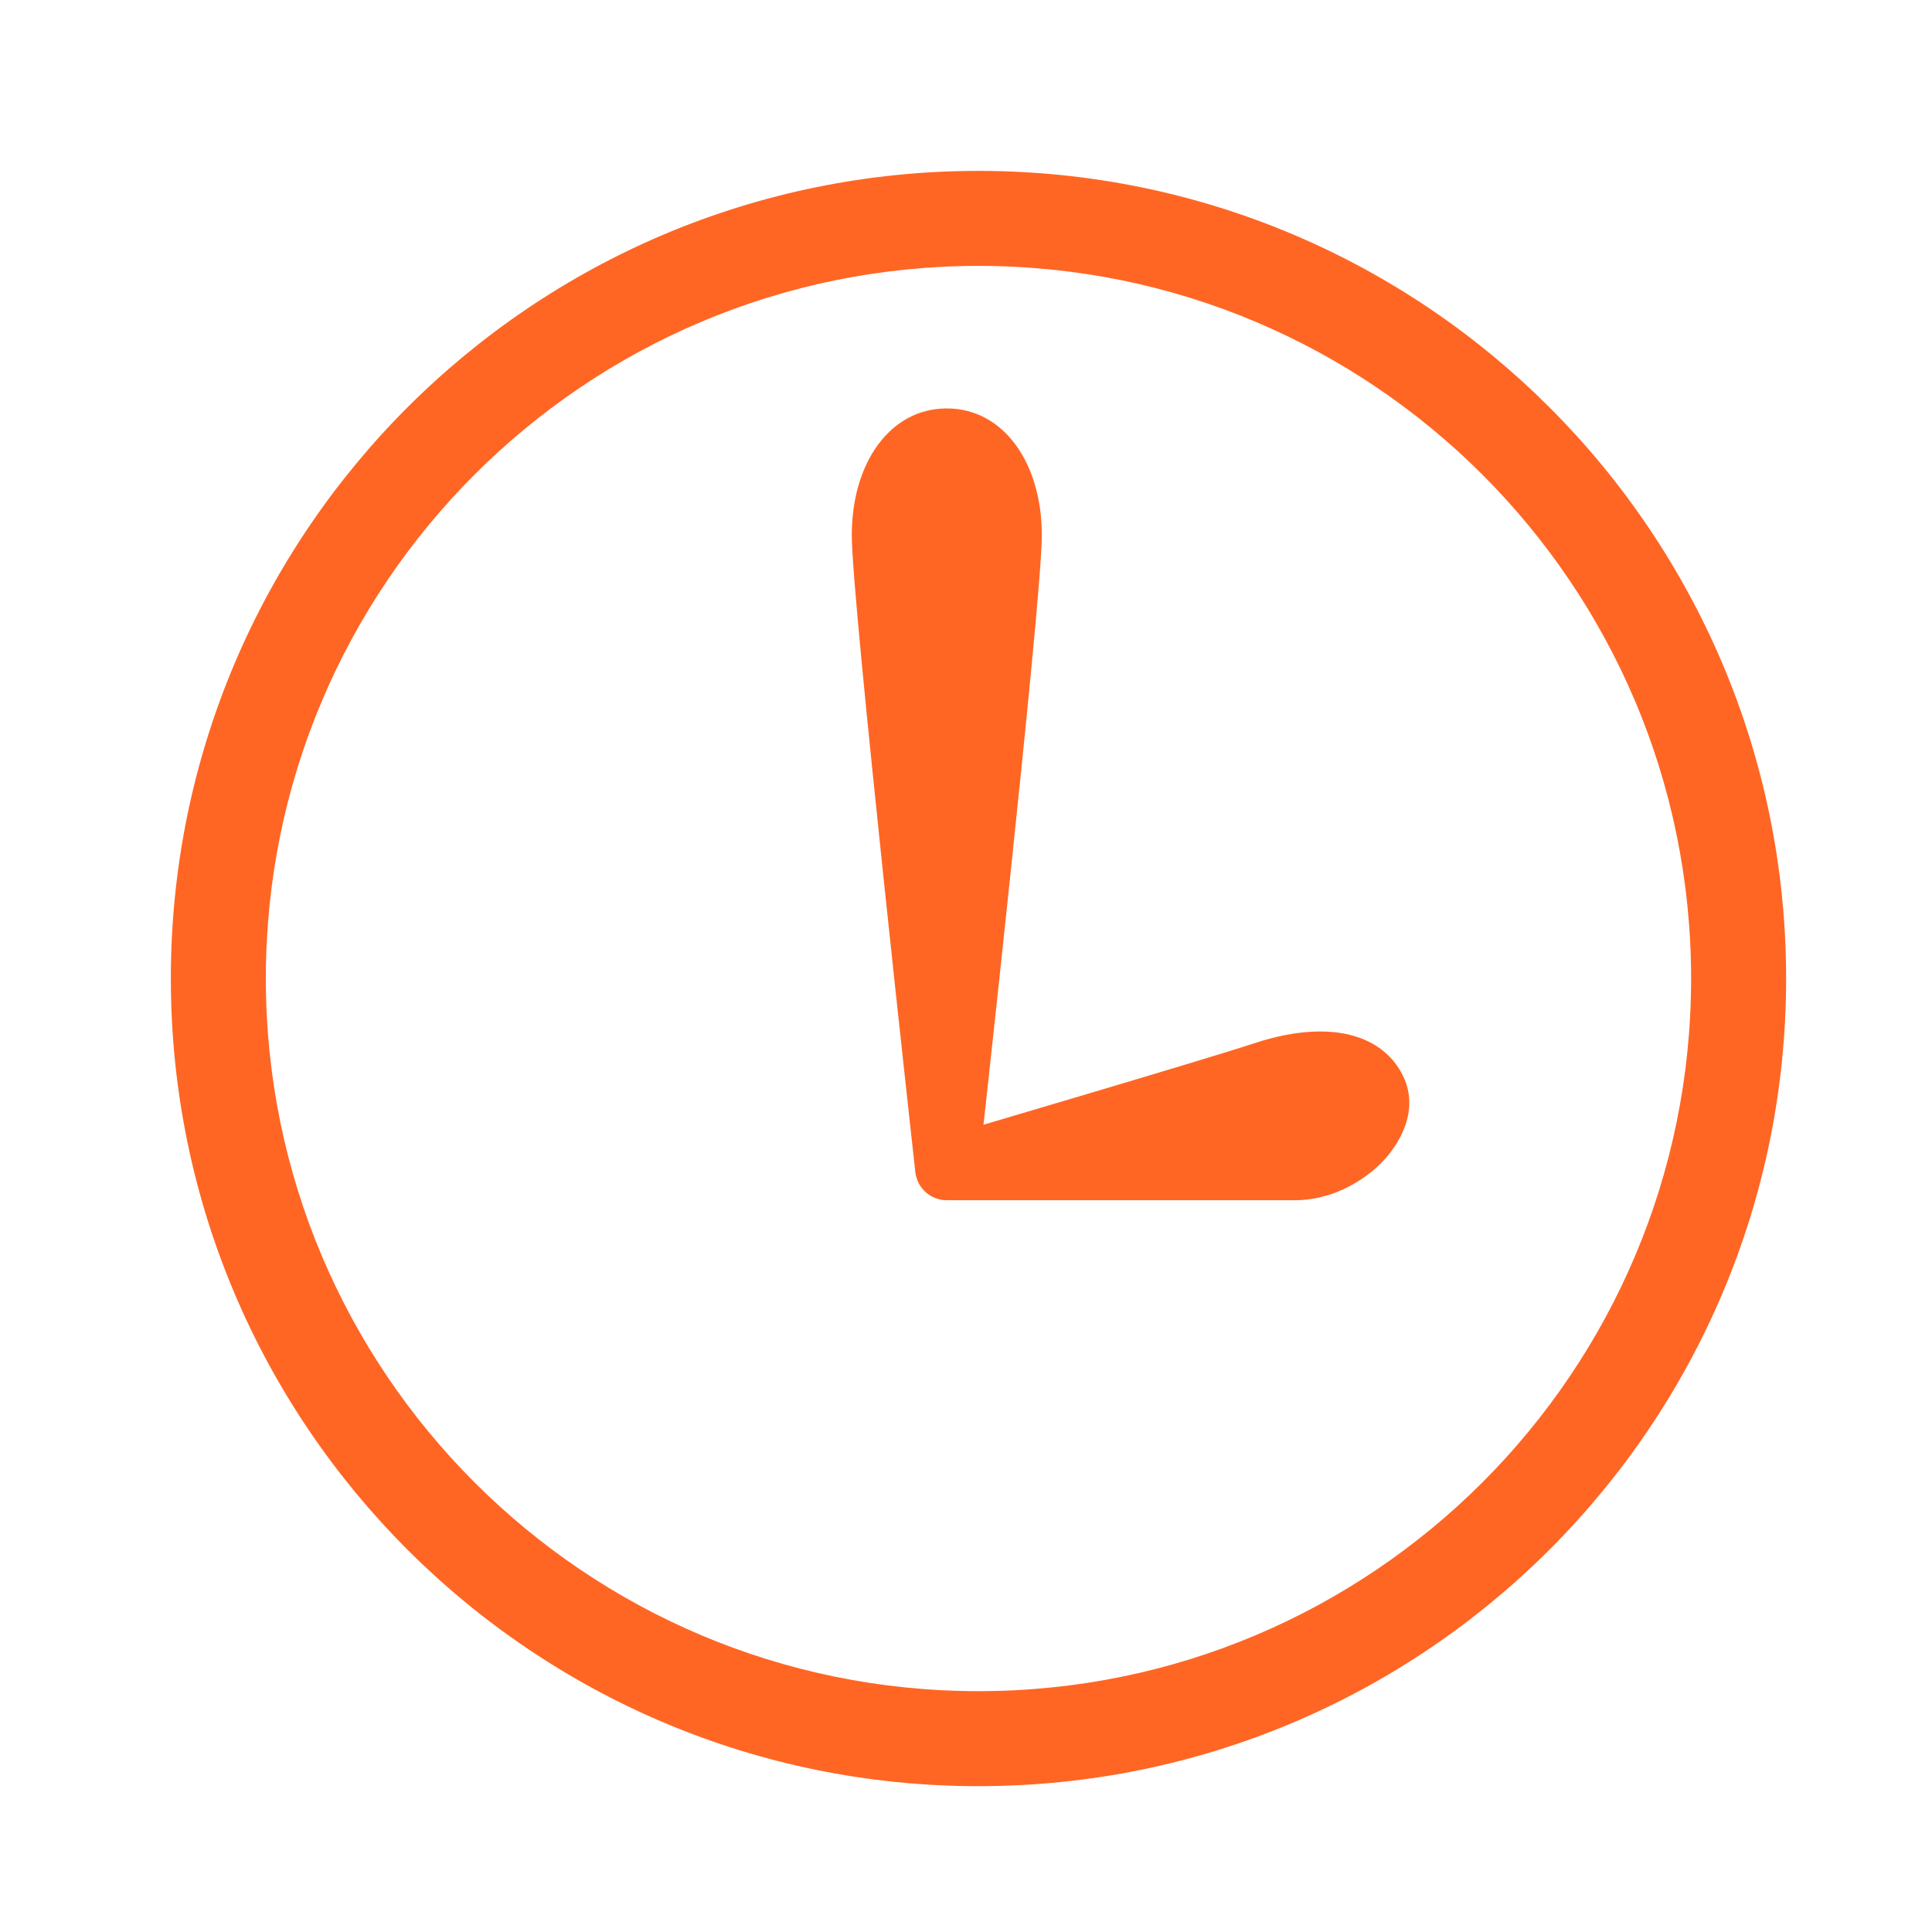 <svg width="77" height="77" viewBox="0 0 77 77" fill="none" xmlns="http://www.w3.org/2000/svg">
<path fill-rule="evenodd" clip-rule="evenodd" d="M38.997 10.597C23.311 10.597 10.595 23.313 10.595 38.999C10.595 54.685 23.311 67.401 38.997 67.401C54.683 67.401 67.399 54.685 67.399 38.999C67.399 23.313 54.683 10.597 38.997 10.597ZM6.809 38.999C6.809 21.222 21.22 6.811 38.997 6.811C56.774 6.811 71.186 21.222 71.186 38.999C71.186 56.776 56.774 71.188 38.997 71.188C21.22 71.188 6.809 56.776 6.809 38.999ZM37.735 46.573C36.48 46.712 36.48 46.712 36.48 46.712L37.735 46.573ZM36.372 45.73L36.48 46.712C36.551 47.351 37.092 47.835 37.735 47.835H51.62C52.961 47.835 54.215 47.183 55.037 46.361C55.791 45.607 56.595 44.234 55.905 42.853C55.326 41.695 54.205 41.239 53.166 41.136C52.138 41.033 51.003 41.24 49.959 41.588C49.037 41.896 45.908 42.834 42.977 43.706C41.571 44.124 40.22 44.524 39.197 44.826C39.252 44.334 39.314 43.759 39.384 43.12C39.621 40.95 39.937 38.029 40.252 35.029C40.568 32.029 40.884 28.948 41.122 26.456C41.355 24.004 41.522 22.034 41.522 21.327C41.522 18.466 40.007 16.278 37.735 16.278C35.462 16.278 33.947 18.466 33.948 21.327C33.948 22.034 34.115 24.004 34.348 26.456C34.586 28.948 34.902 32.029 35.217 35.029C35.533 38.029 35.849 40.95 36.086 43.12C36.204 44.205 36.303 45.103 36.372 45.73Z" fill="#FF6624"/>
</svg>
